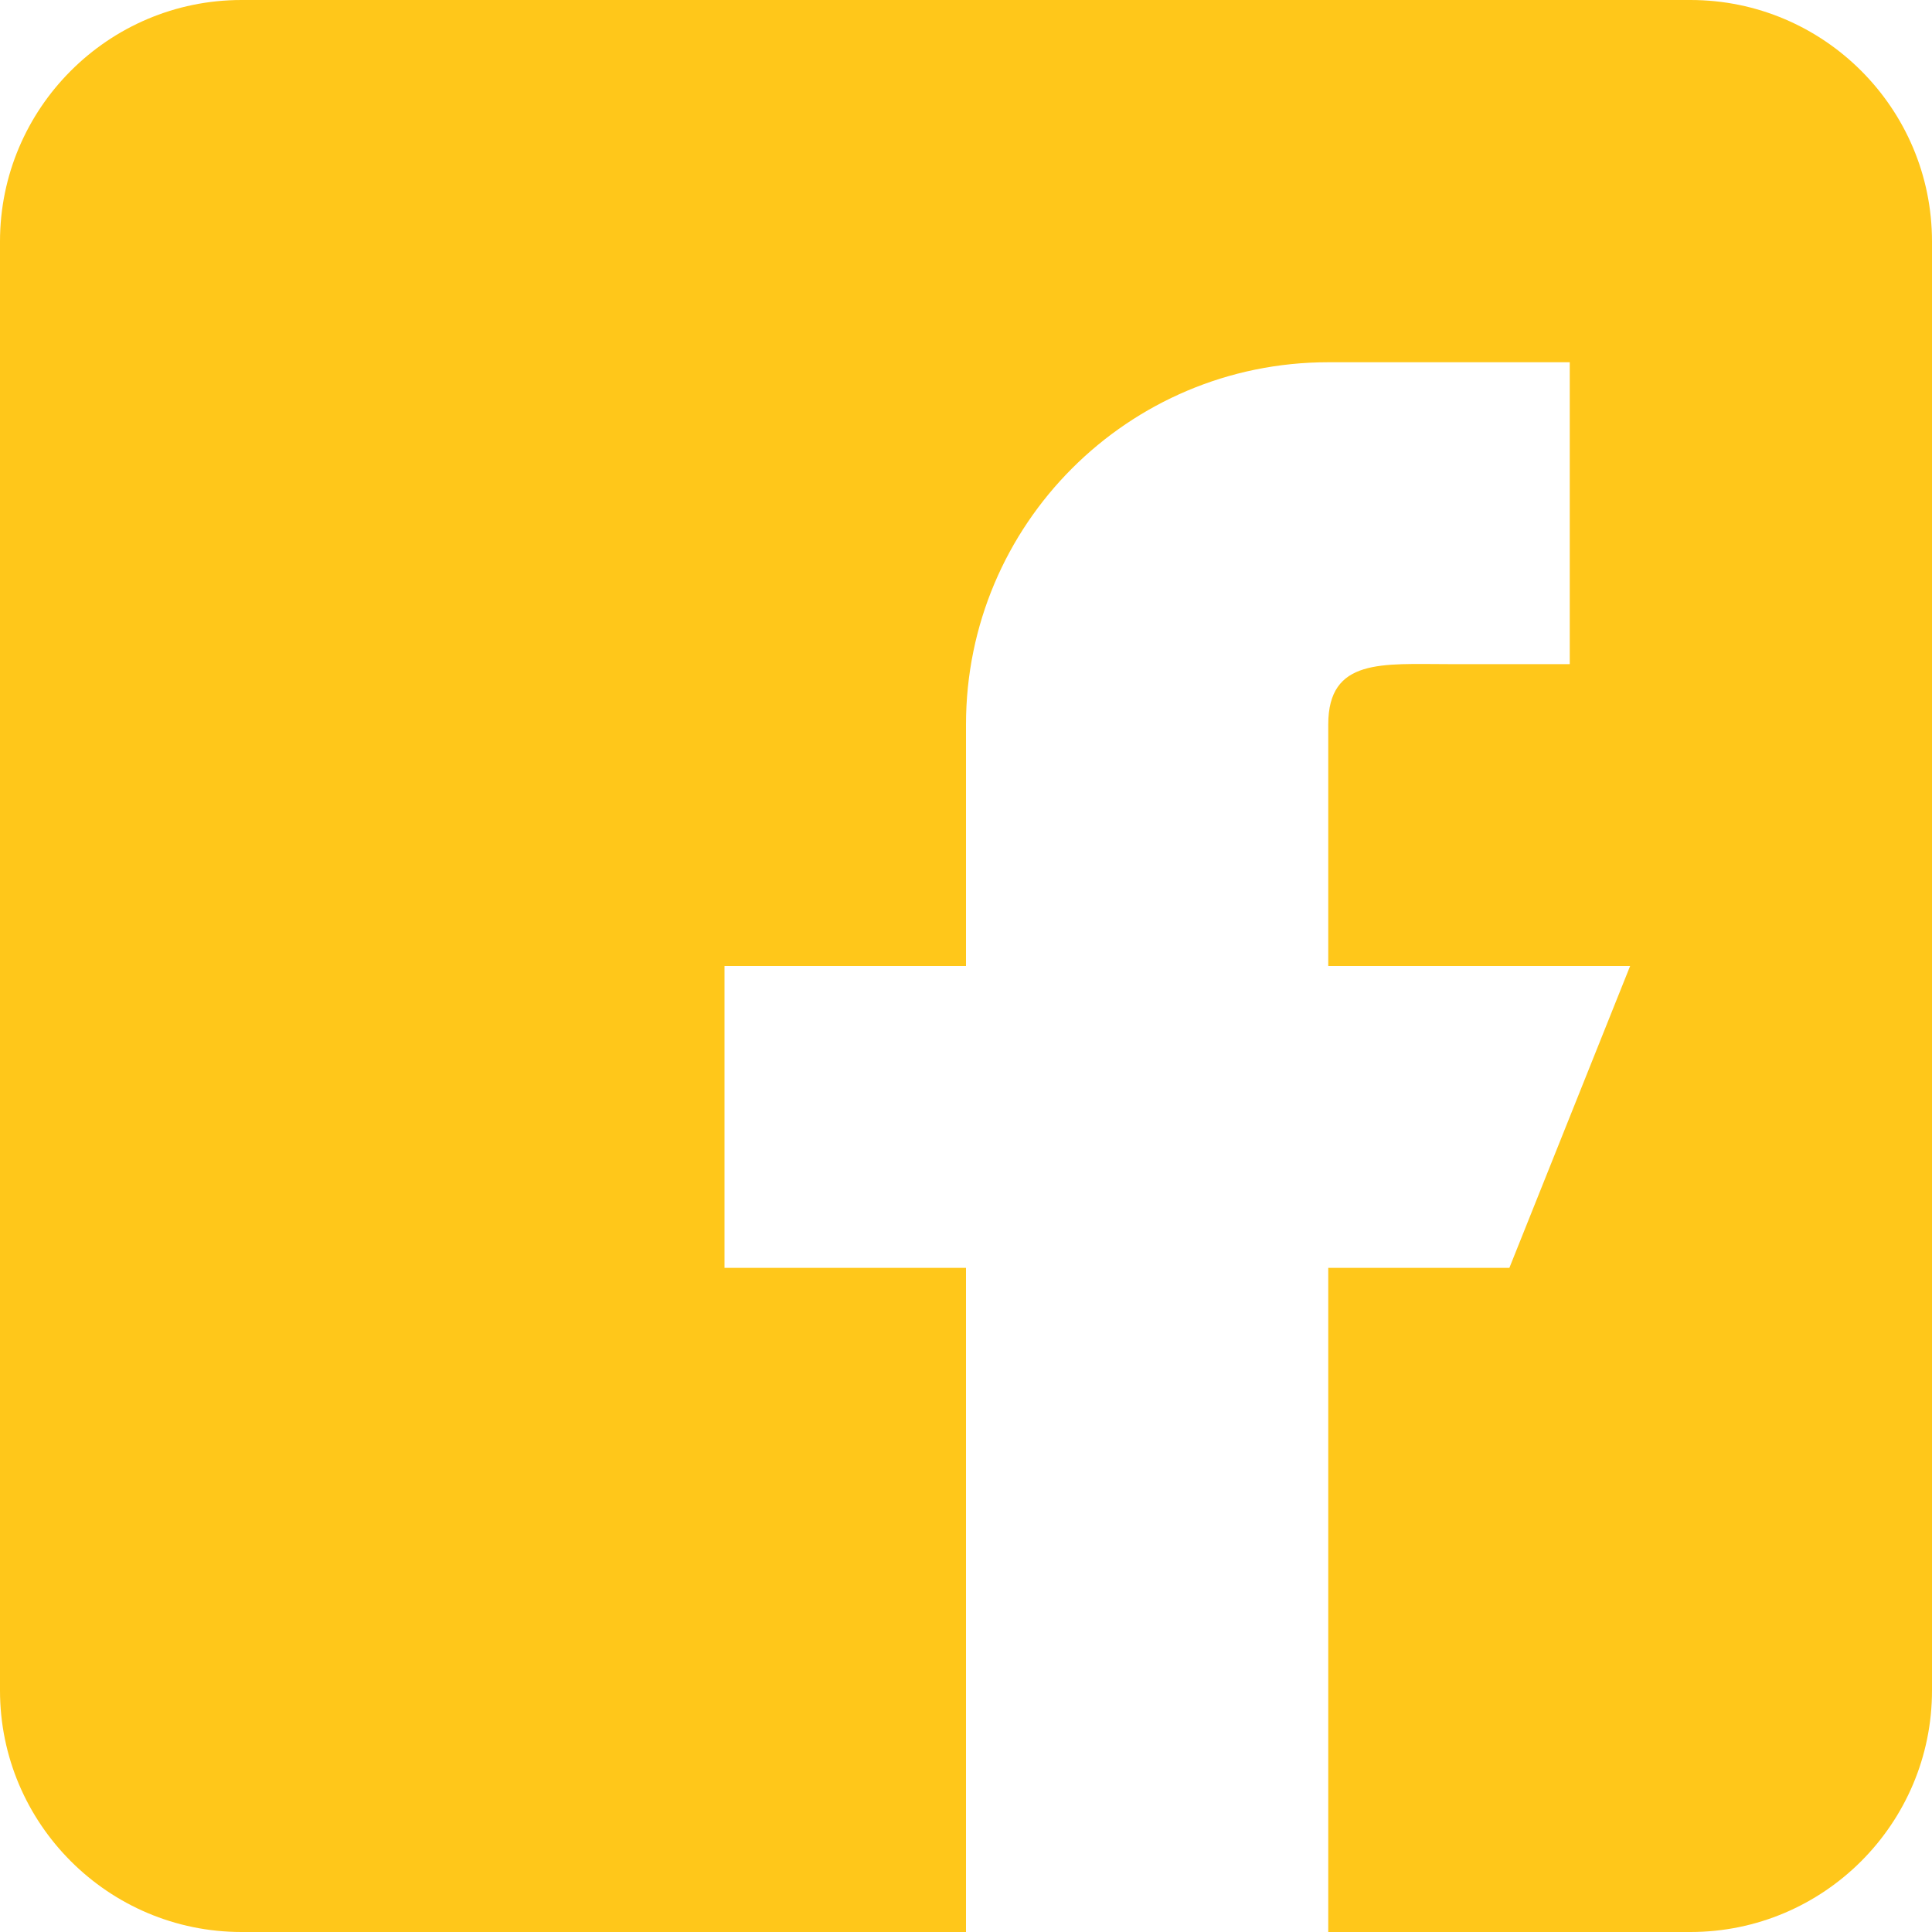 <?xml version="1.0" encoding="UTF-8"?> <!-- Generator: Adobe Illustrator 19.0.0, SVG Export Plug-In . SVG Version: 6.00 Build 0) --> <svg xmlns="http://www.w3.org/2000/svg" xmlns:xlink="http://www.w3.org/1999/xlink" id="Capa_1" x="0px" y="0px" viewBox="0 0 512 512" style="enable-background:new 0 0 512 512;" xml:space="preserve" width="512px" height="512px"> <g> <g> <path d="M448,0H64C28.704,0,0,28.704,0,64v384c0,35.296,28.704,64,64,64h192V336h-64v-80h64v-64c0-53.024,42.976-96,96-96h64v80 h-32c-17.664,0-32-1.664-32,16v64h80l-32,80h-48v176h96c35.296,0,64-28.704,64-64V64C512,28.704,483.296,0,448,0z" fill="#ffc71a"></path> </g> </g> <g> </g> <g> </g> <g> </g> <g> </g> <g> </g> <g> </g> <g> </g> <g> </g> <g> </g> <g> </g> <g> </g> <g> </g> <g> </g> <g> </g> <g> </g> </svg> 